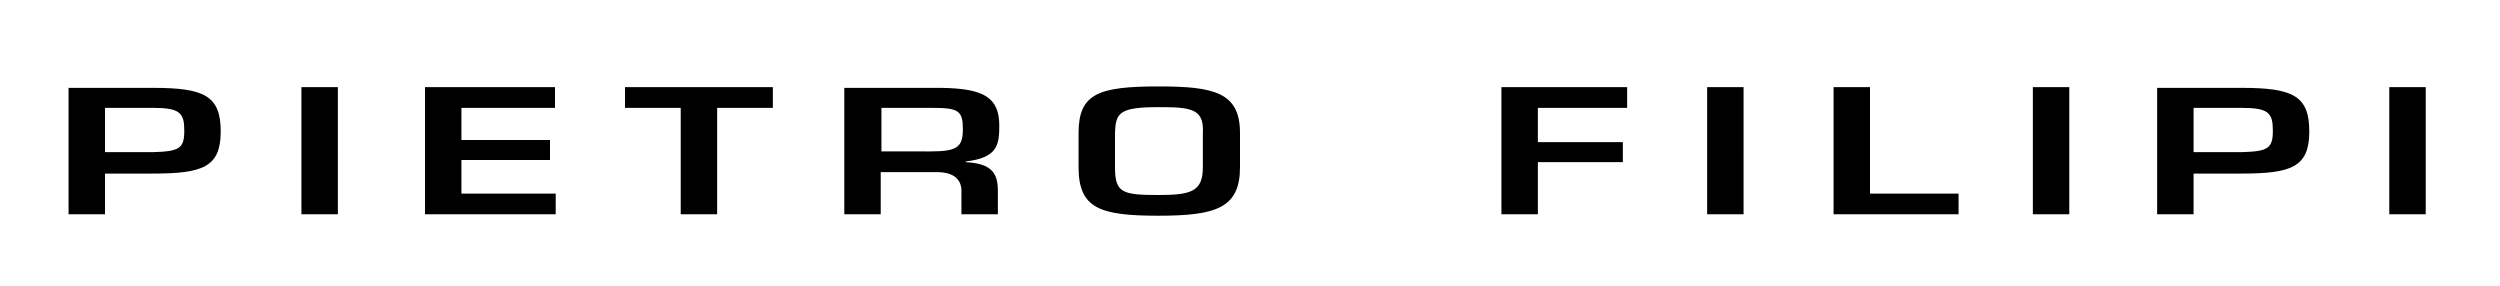 <?xml version="1.0" encoding="utf-8"?>
<!-- Generator: Adobe Illustrator 16.0.0, SVG Export Plug-In . SVG Version: 6.00 Build 0)  -->
<!DOCTYPE svg PUBLIC "-//W3C//DTD SVG 1.1//EN" "http://www.w3.org/Graphics/SVG/1.1/DTD/svg11.dtd">
<svg xmlns="http://www.w3.org/2000/svg" xmlns:xlink="http://www.w3.org/1999/xlink" version="1.1" id="pietrofilipi-logo" x="0px" y="0px" width="350" height="40" viewBox="0 0 350 40" enable-background="new 0 0 350 40" xml:space="preserve">
<path fill-rule="evenodd" clip-rule="evenodd" d="M339.6,30h-5.1V12.2h5.1V30z M302,30h5.1v-5.7h6.7c7,0,9.5-0.9,9.5-5.9  c0-5-2.3-6.1-9.5-6.1H302V30z M307.1,21.3v-6.2h6.7c3.8,0,4.4,0.7,4.4,3.2c0,2.5-0.7,2.9-4.4,3H307.1z M289.7,30h-5.1V12.2h5.1V30z   M261.8,27.1h12.4V30h-17.5V12.2h5.1V27.1z M244.1,30H239V12.2h5.1V30z M215.3,19.9h11.9v2.8h-11.9V30h-5.1V12.2h17.6v2.9h-12.5  V19.9z M162.2,12.1c-8.4,0-11.2,1-11.2,6.5v4.8c0,5.8,3,6.8,11.2,6.8c8.1,0,11.4-1.1,11.4-6.8v-4.8  C173.6,12.9,169.9,12.1,162.2,12.1z M162.2,15c4.5,0,6.4,0.2,6.2,3.6v4.8c0,3.4-1.6,3.9-6.2,3.9c-5.1,0-6.1-0.3-6.1-3.9v-4.8  C156.2,15.8,156.7,15,162.2,15z M131.2,24.1c2.4,0,3.4,1.1,3.4,2.6V30h5.1v-3.3c0-2.5-0.9-3.8-4.5-4v-0.1c4.5-0.5,4.7-2.4,4.7-5  c0-4-2.2-5.2-8.1-5.3h-13.6V30h5.1v-5.9H131.2z M123.4,21.2v-6.1h7.1c3.7,0,4.3,0.4,4.3,3c0,2.6-0.9,3.1-4.7,3.1H123.4z M100.4,30  h-5.1V15.1h-7.8v-2.9h20.7v2.9h-7.8V30z M64.6,19.6h12.4v2.8H64.6v4.7h13.2V30H59.5V12.2h18.2v2.9H64.6V19.6z M47.3,30h-5.1V12.2  h5.1V30z M9.6,30h5.1v-5.7h6.7c7,0,9.5-0.9,9.5-5.9c0-5-2.3-6.1-9.5-6.1H9.6V30z M14.7,21.3v-6.2h6.7c3.8,0,4.4,0.7,4.4,3.2  c0,2.5-0.7,2.9-4.4,3H14.7z"/>
</svg>
